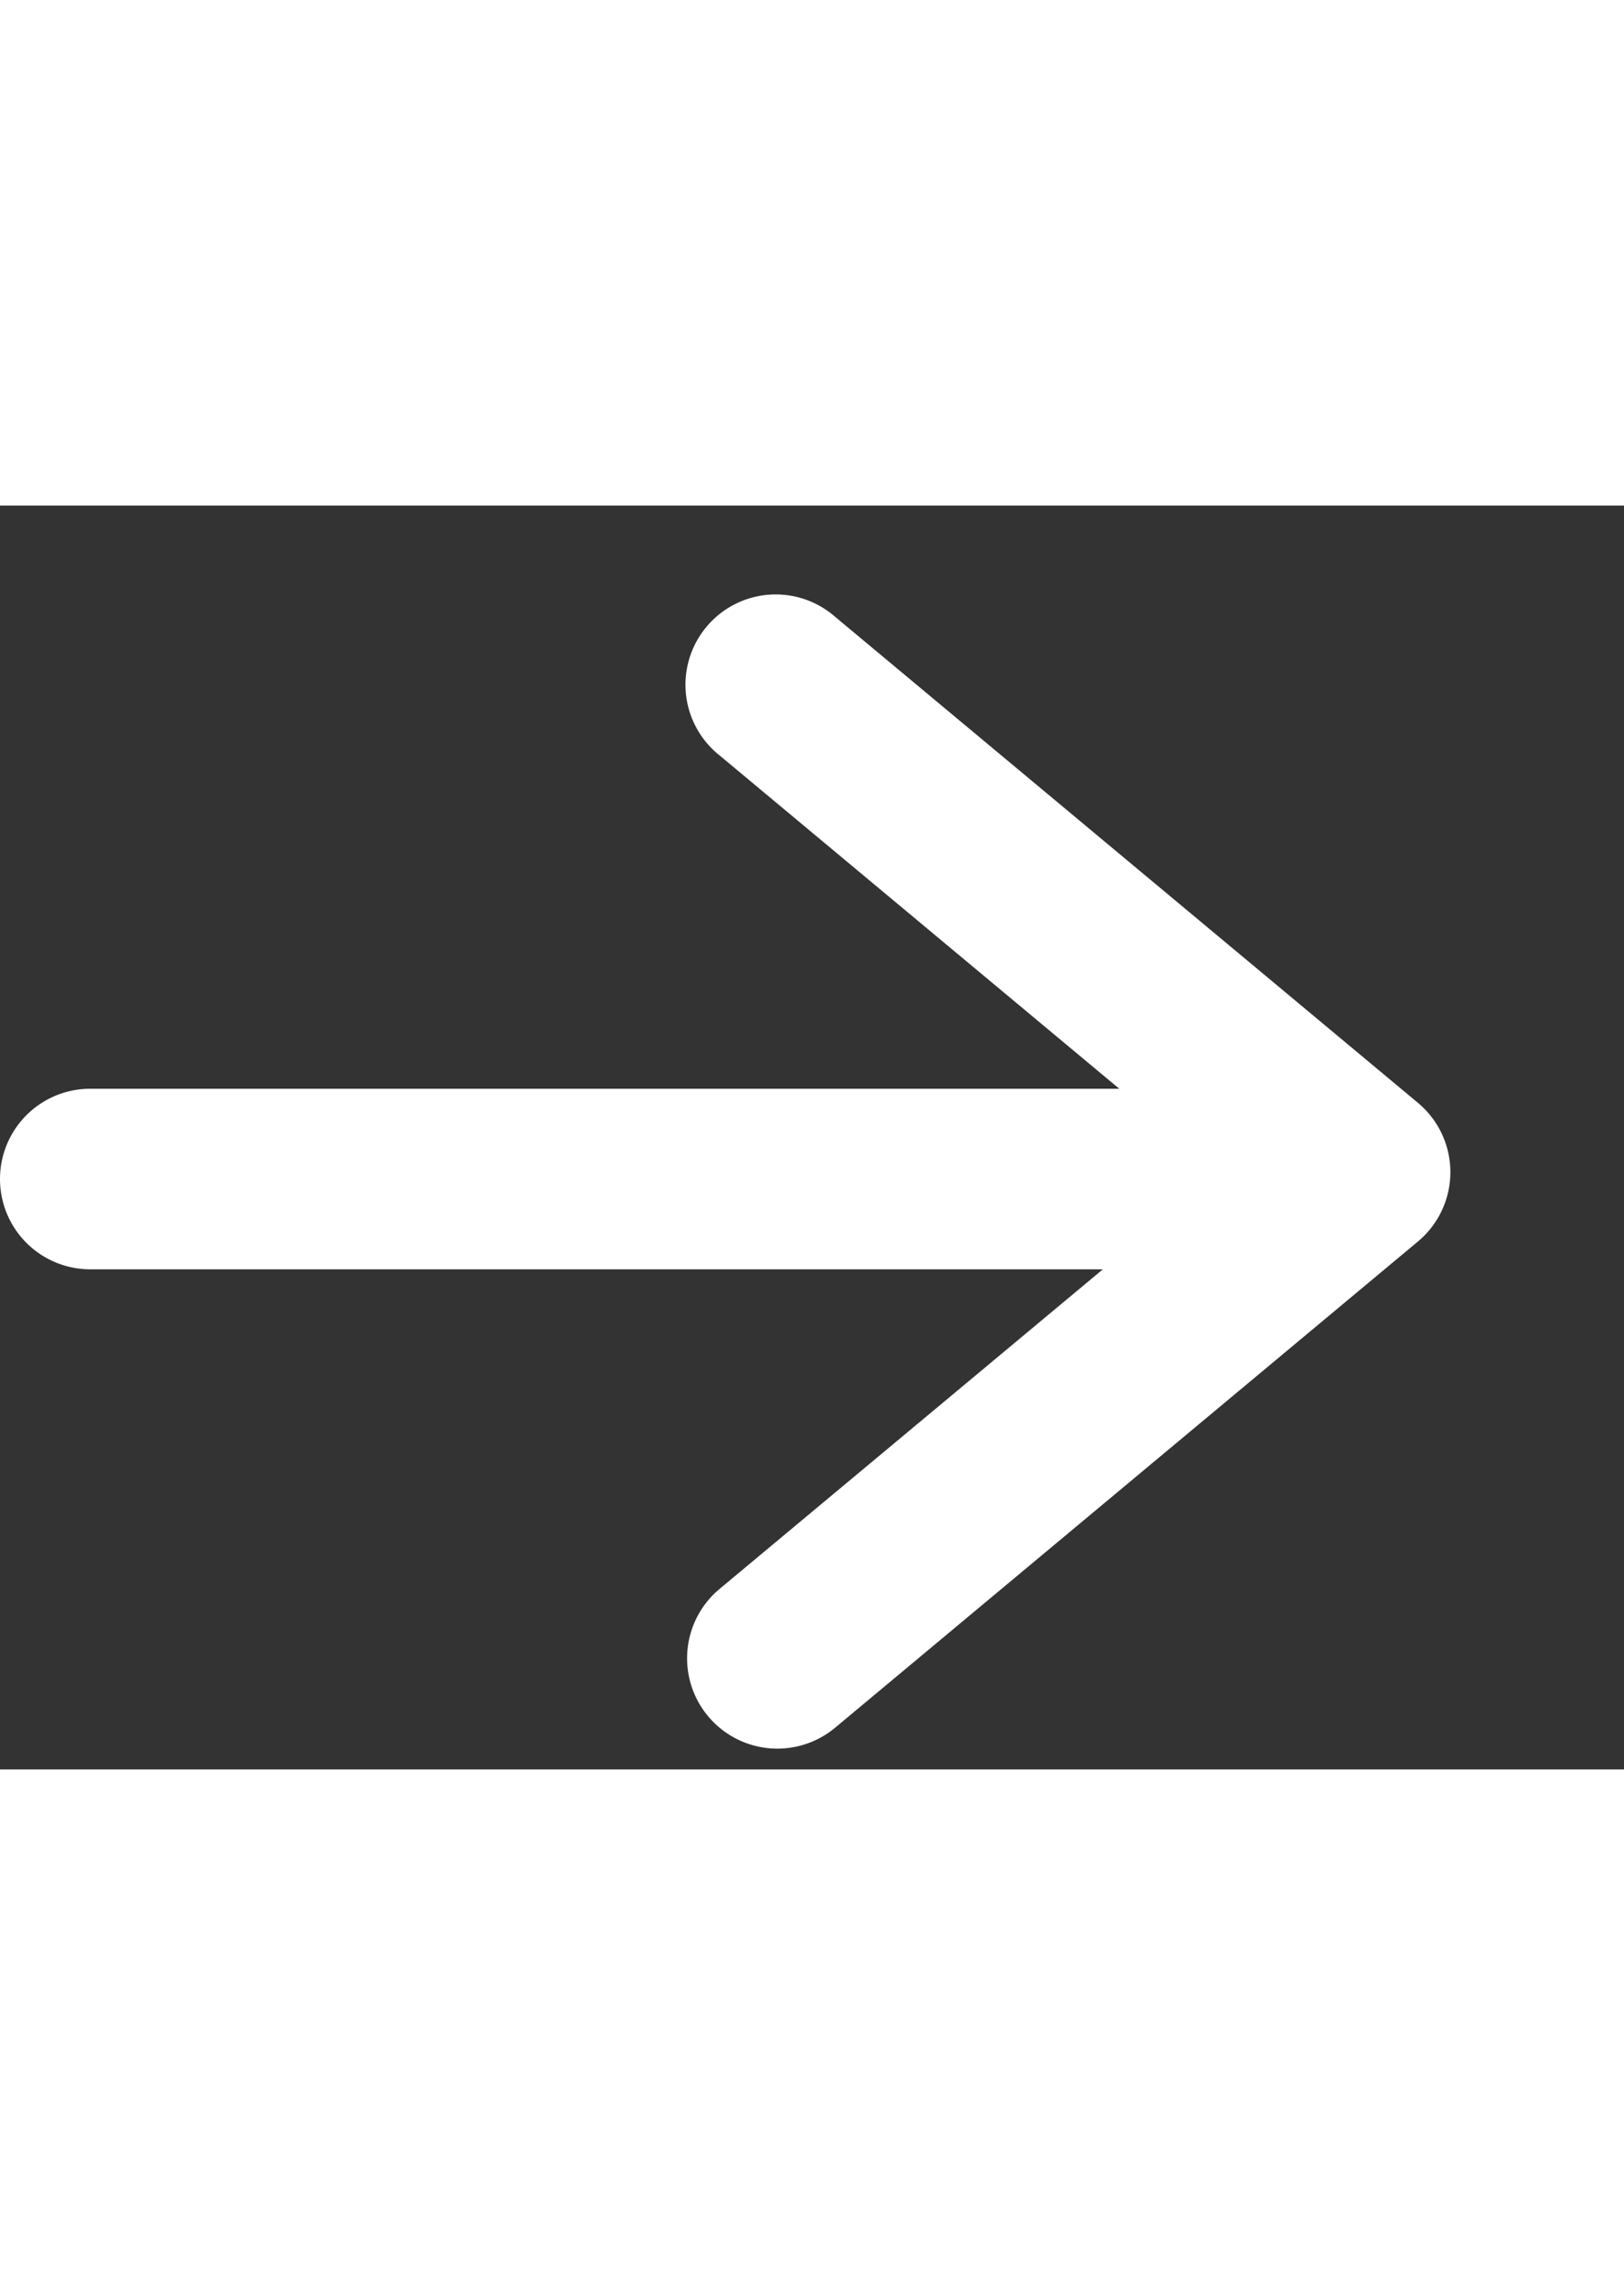 <svg xmlns="http://www.w3.org/2000/svg"  fill="white"  width="10" height="14" viewBox="0 0 9 7"><rect x="0" y="0" width="9" height="7" fill="#333333" stroke="none"/><path fill-rule="evenodd" d="M4.628.616a.5.5 0 1 0-.64.768L6.203 3.23H.5a.5.5 0 0 0 0 1h5.612L3.988 6a.5.5 0 1 0 .64.769l3.23-2.693a.5.5 0 0 0 0-.768z" clip-rule="evenodd"></path></svg>